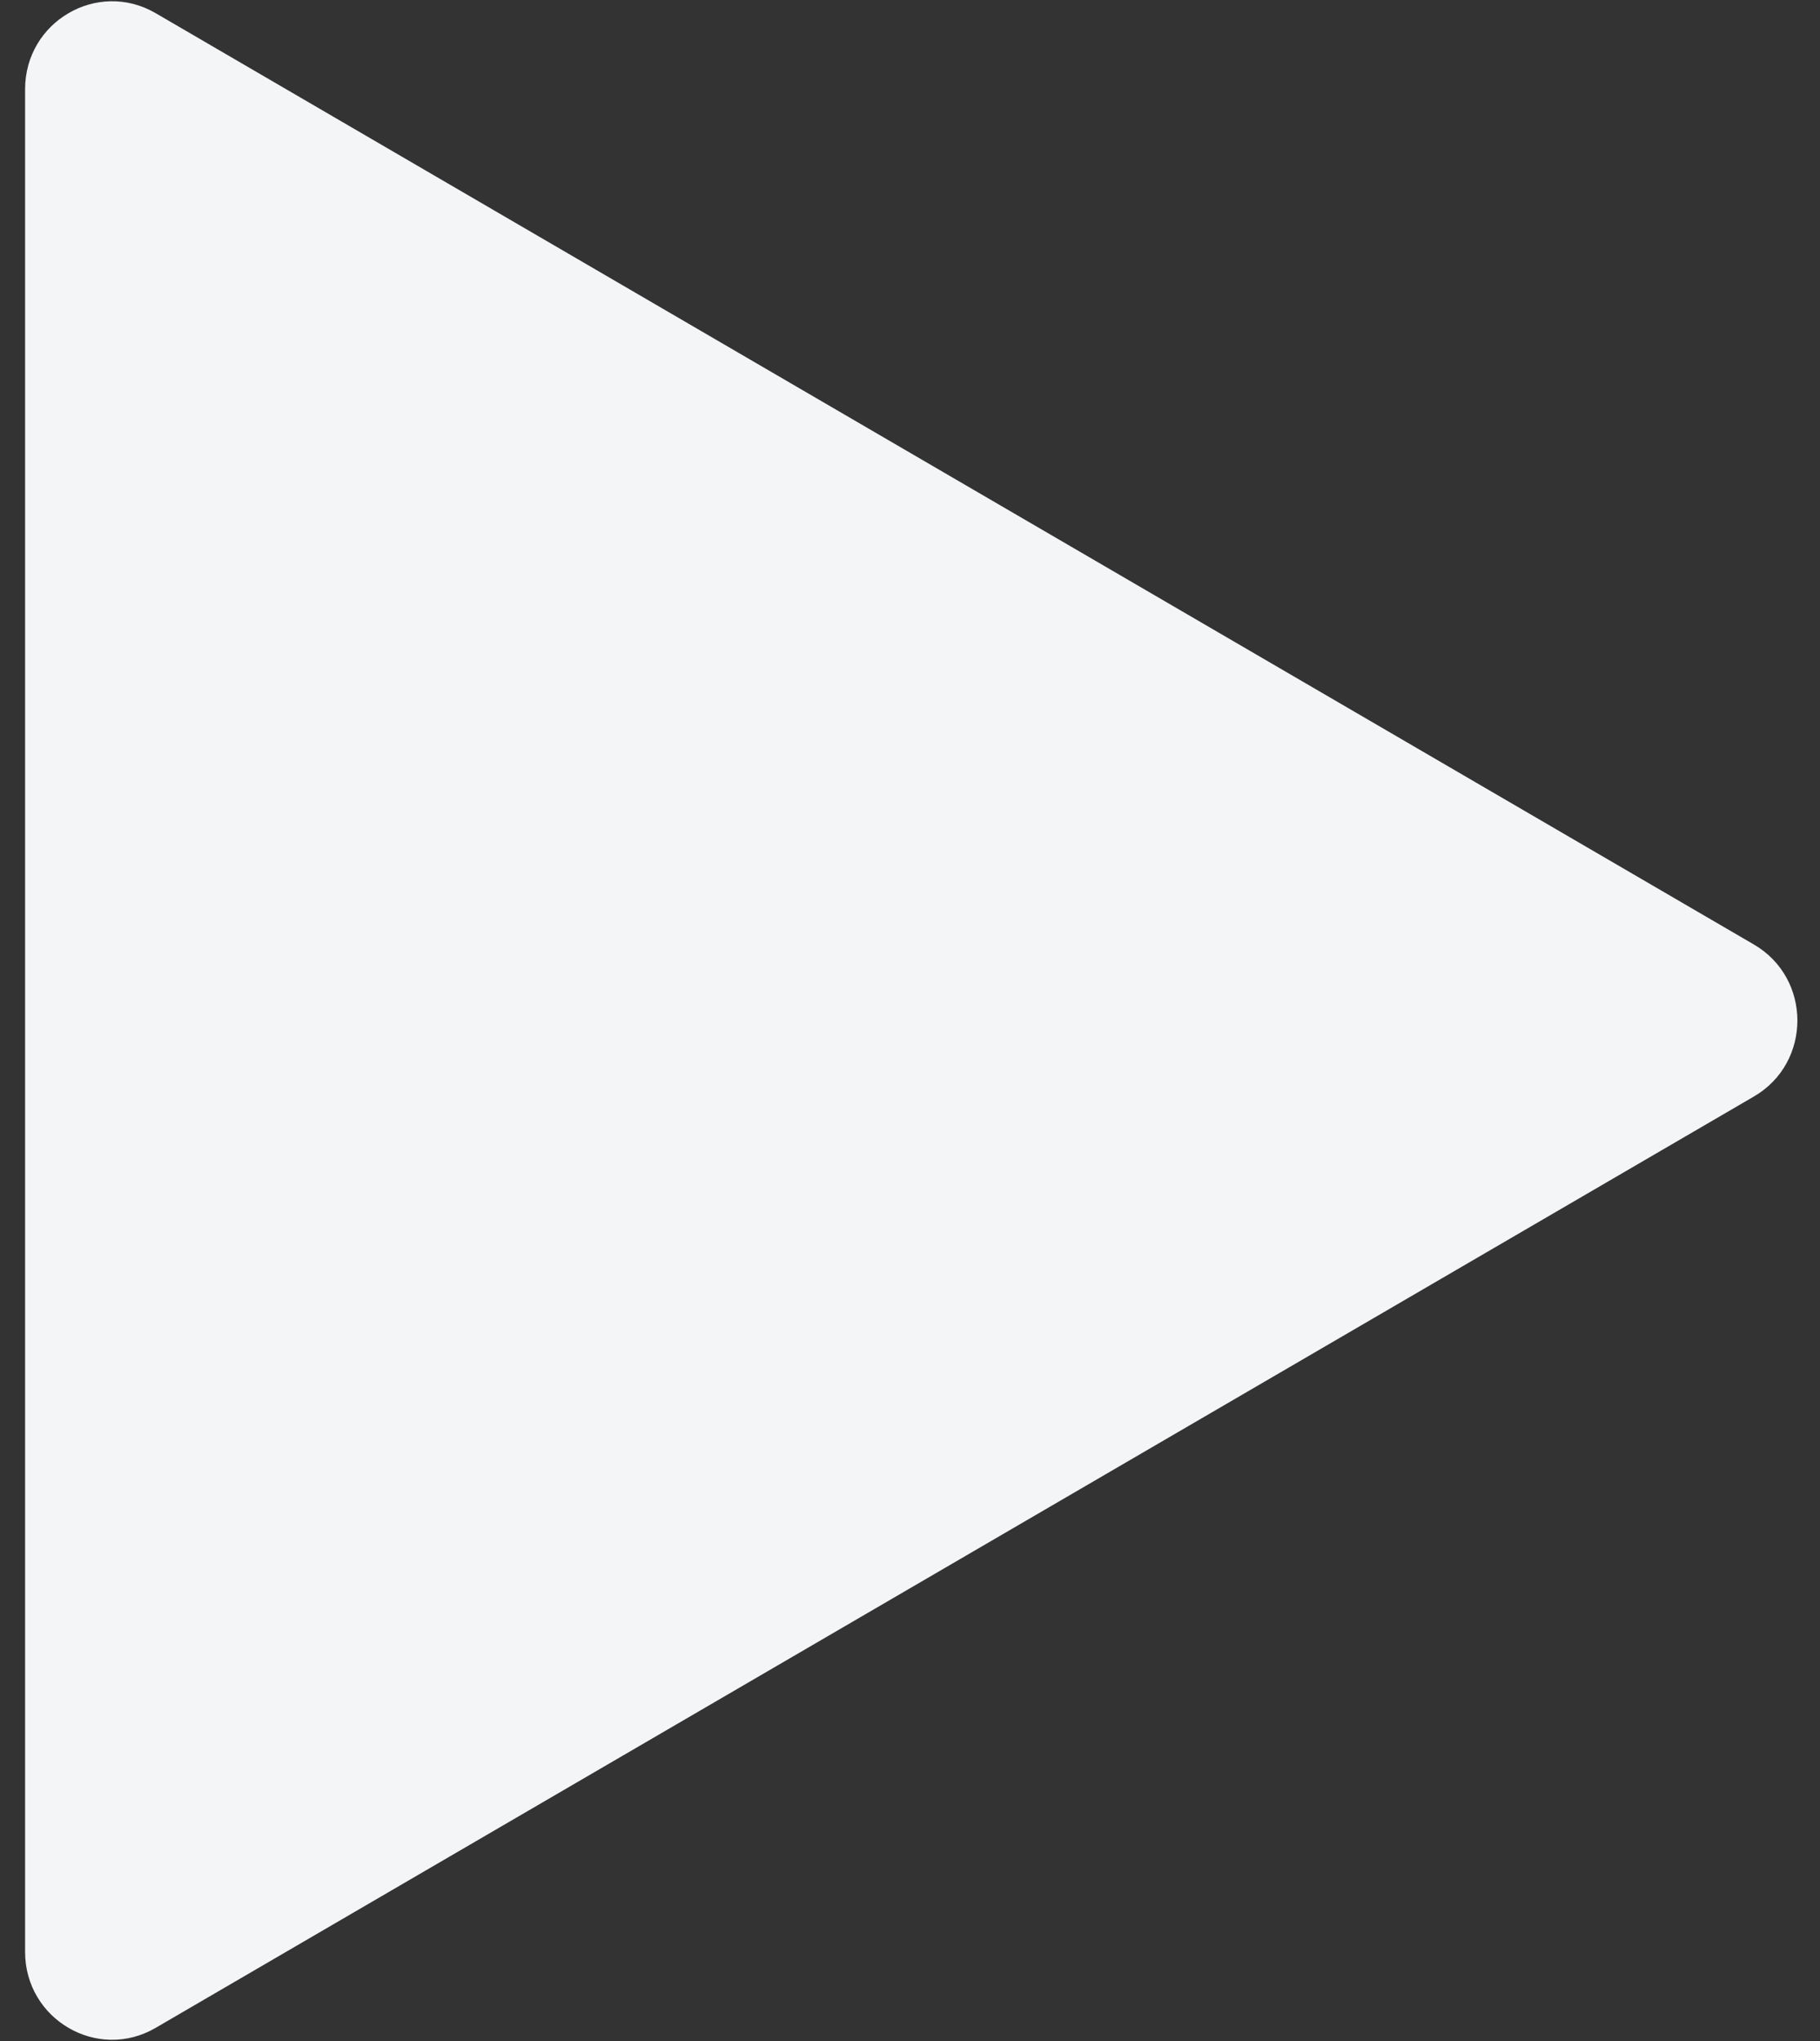<svg width="33" height="37" viewBox="0 0 33 37" fill="none" xmlns="http://www.w3.org/2000/svg">
<rect x="0" y="0" width="33" height="37" fill="#333333" stroke="none"/>
<path d="M31.801 17.122C32.853 17.735 32.853 19.266 31.801 19.878L2.821 36.762C1.769 37.375 0.455 36.609 0.455 35.384L0.455 1.617C0.455 0.391 1.769 -0.374 2.821 0.238L31.801 17.122Z" fill="#F4F5F7"/>
</svg>
